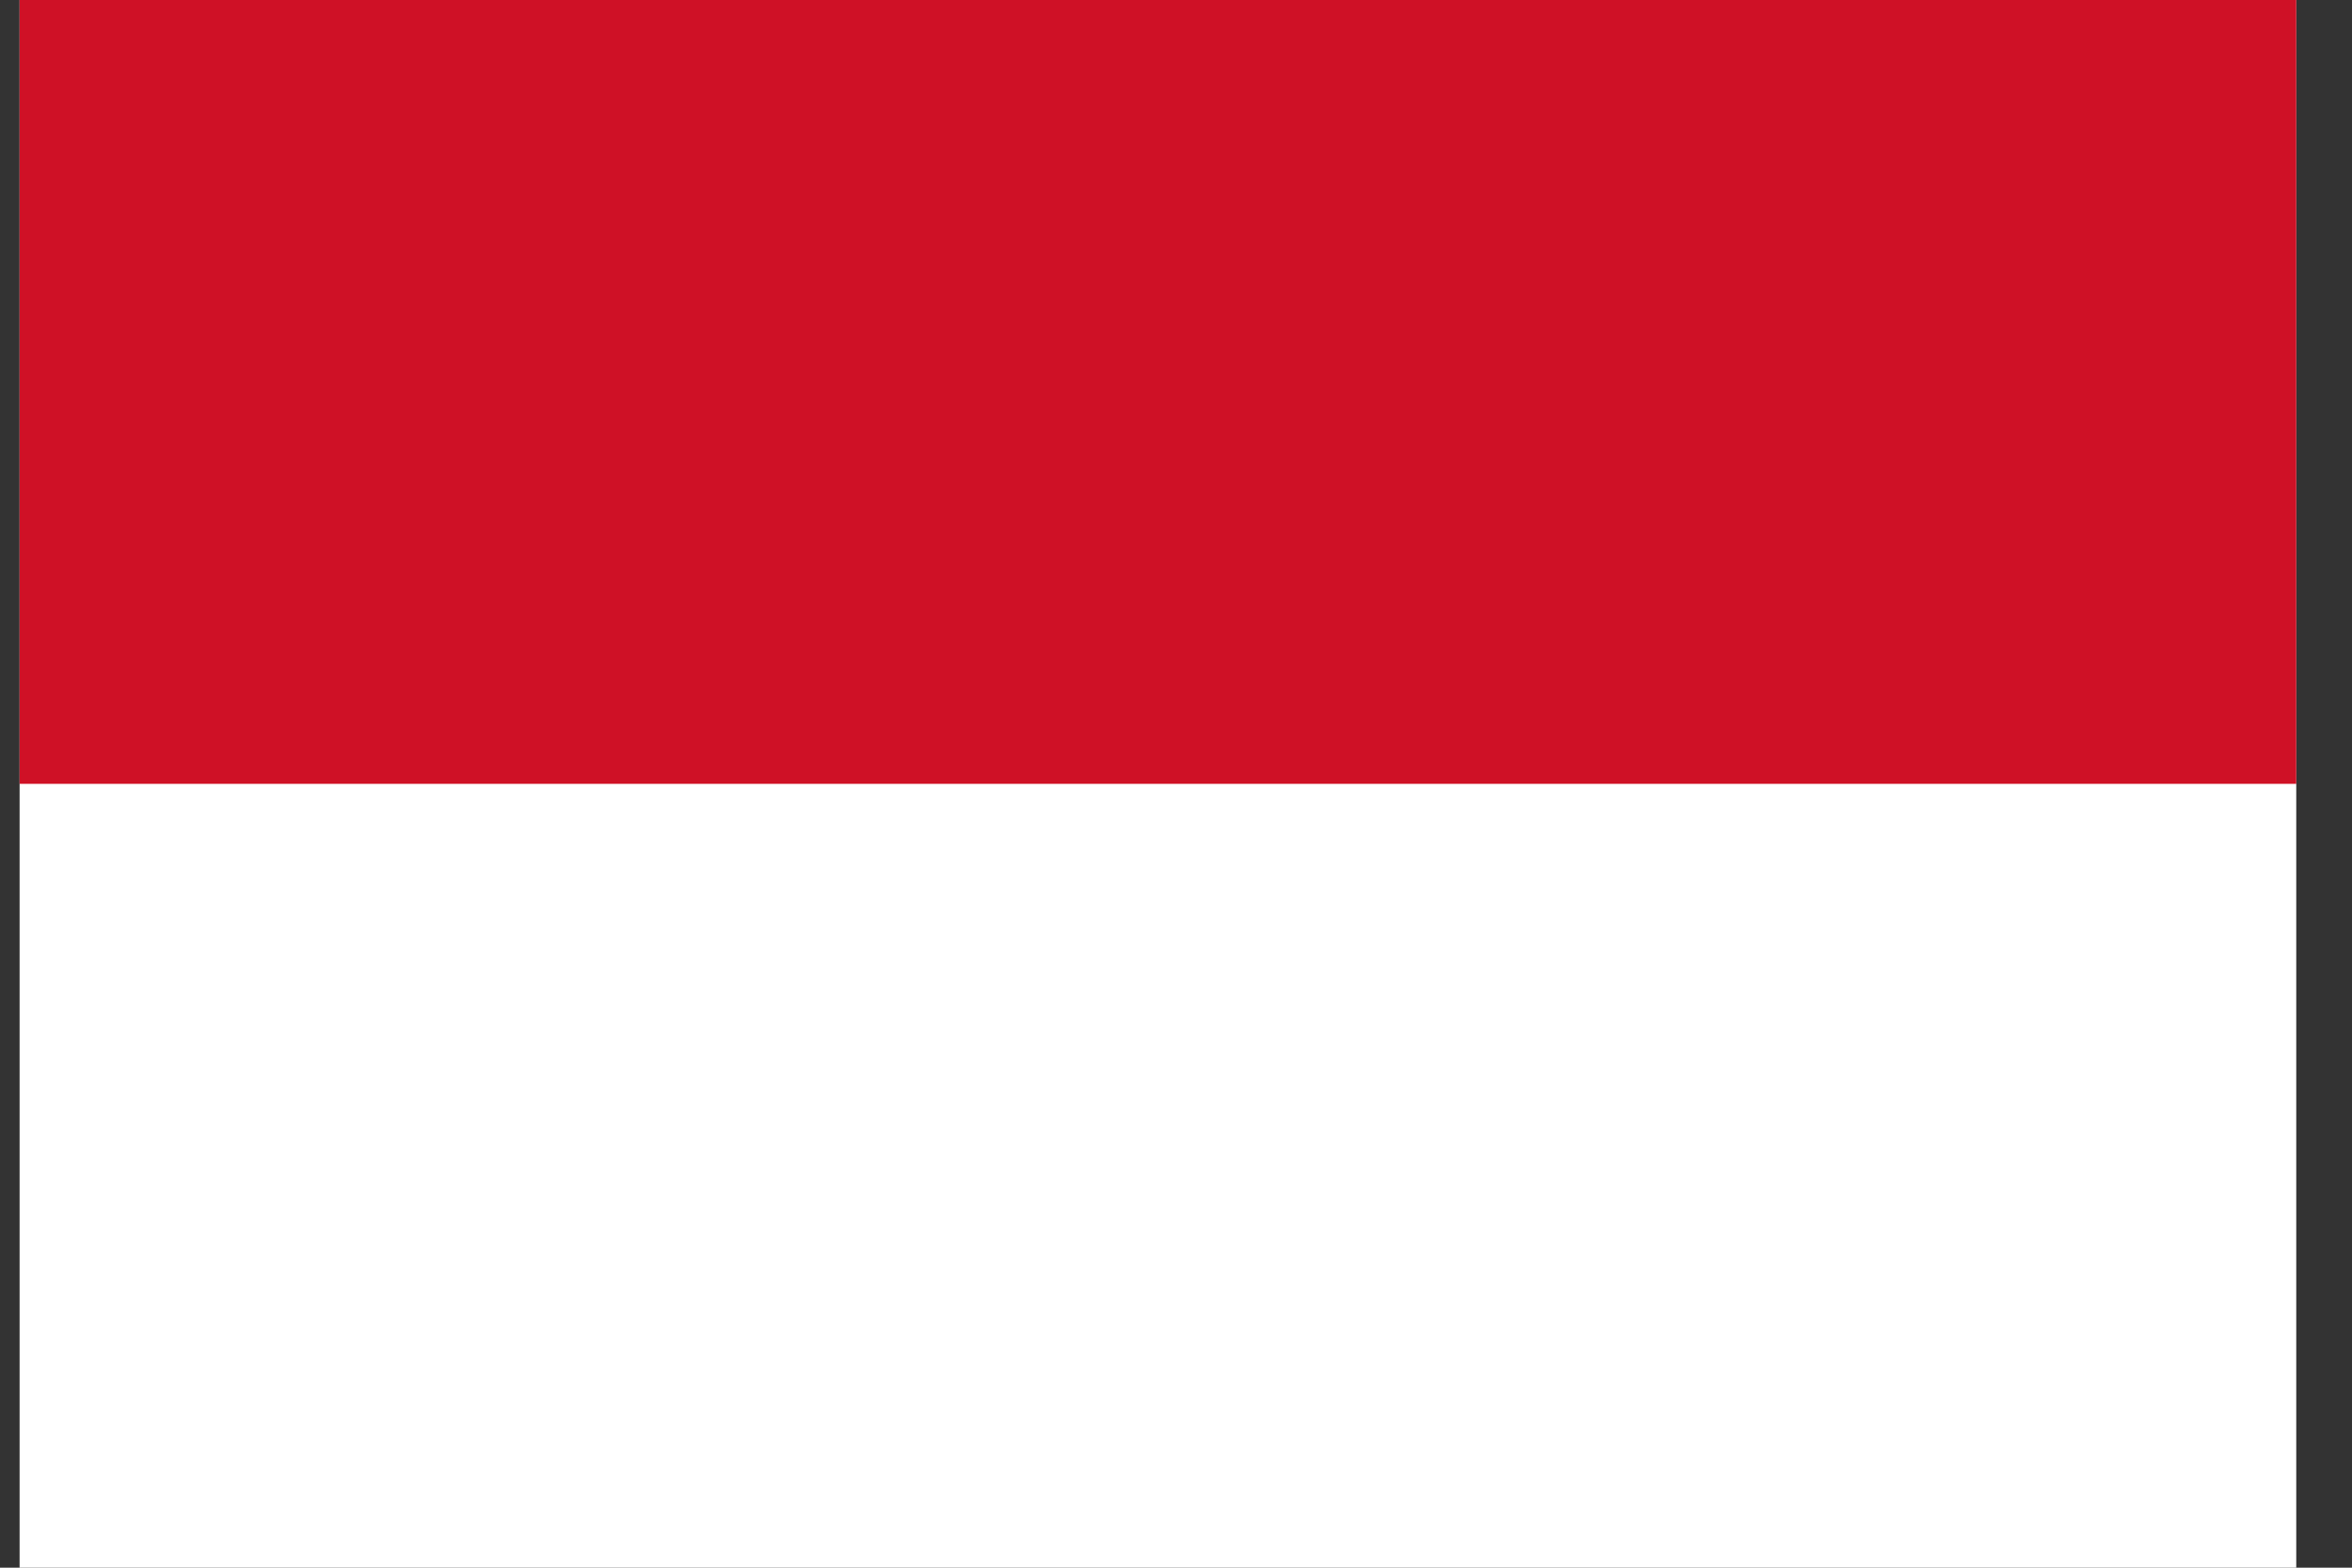 <svg width="30" height="20" viewBox="0 0 30 20" fill="none" xmlns="http://www.w3.org/2000/svg">
<rect x="0" y="0" width="30" height="20" fill="#333333" stroke="none"/>
<path d="M29.289 20H0.25V1.33514e-05H29.289V20Z" fill="white"/>
<path d="M29.289 10H0.25V1.14441e-05H29.289V10Z" fill="#CF1126"/>
</svg>
